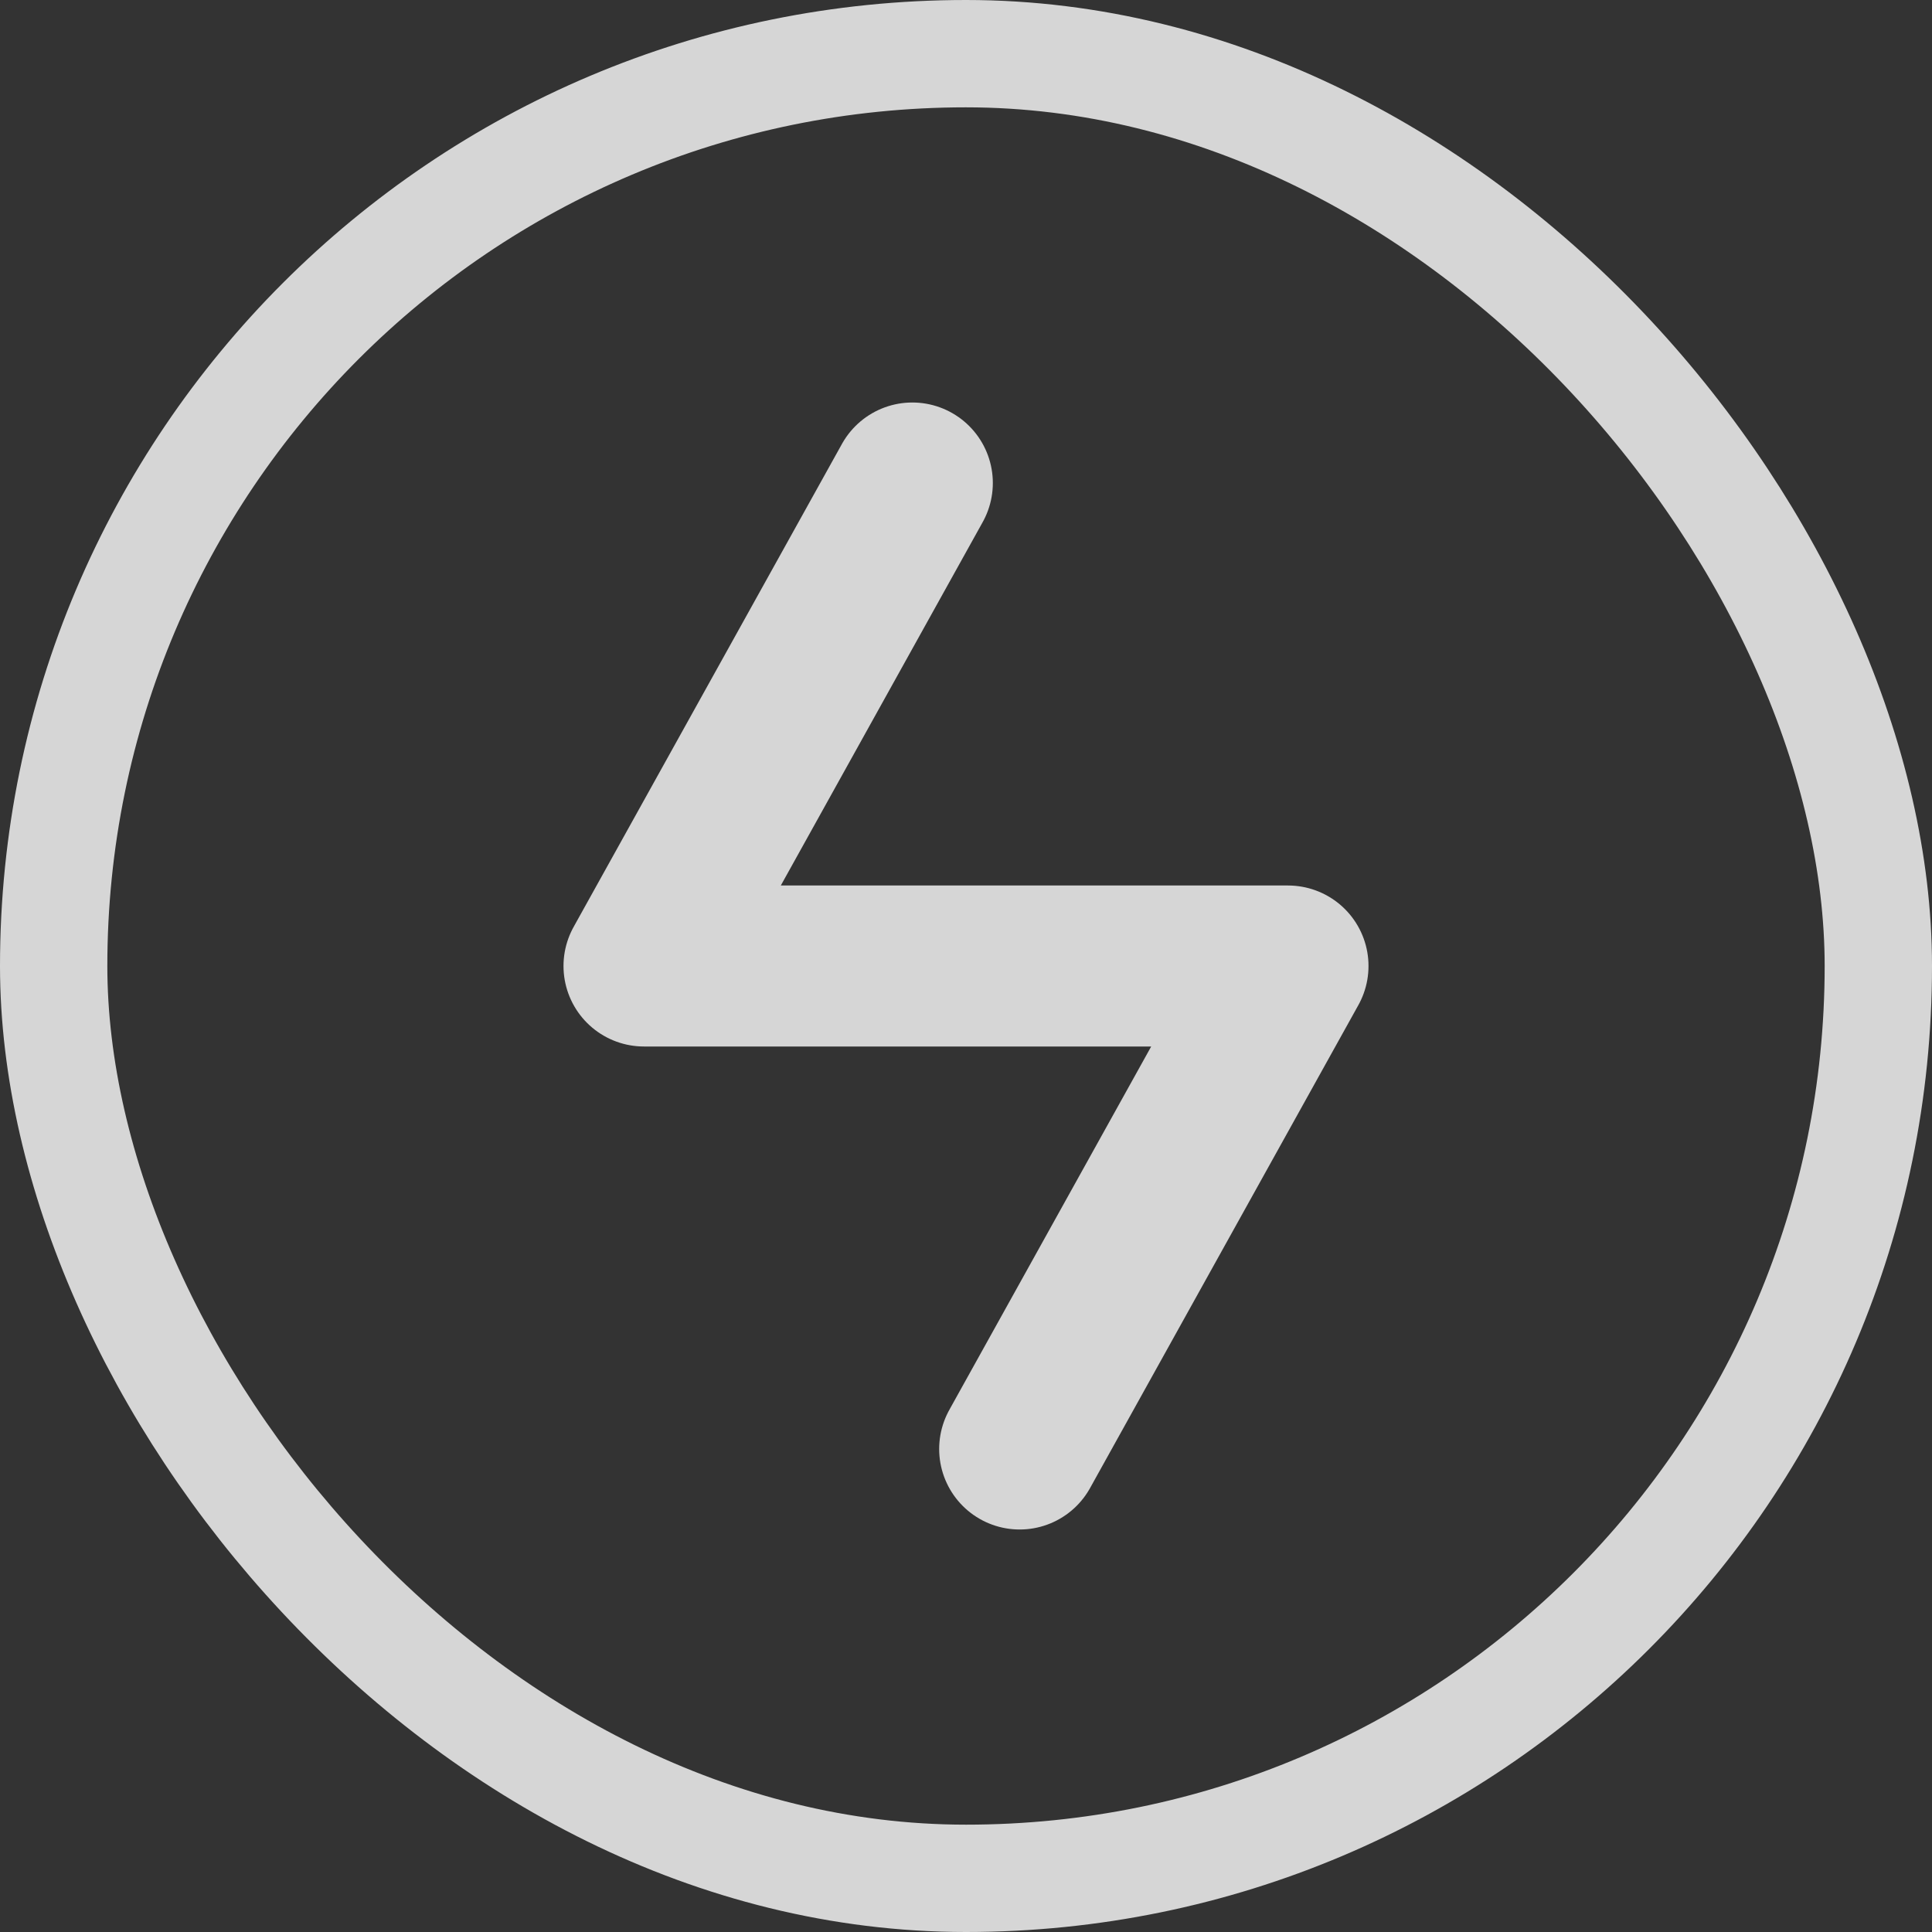 <svg width="18" height="18" viewBox="0 0 18 18" fill="none" xmlns="http://www.w3.org/2000/svg">
<rect x="0" y="0" width="18" height="18" fill="#333333" stroke="none"/>
<g opacity="0.8">
<path d="M8.5 4.5L6 9H12L9.5 13.5" stroke="white" stroke-width="1.5" stroke-linecap="round" stroke-linejoin="round"/>
<rect x="0.5" y="0.5" width="17" height="17" rx="8.5" stroke="white"/>
</g>
</svg>
